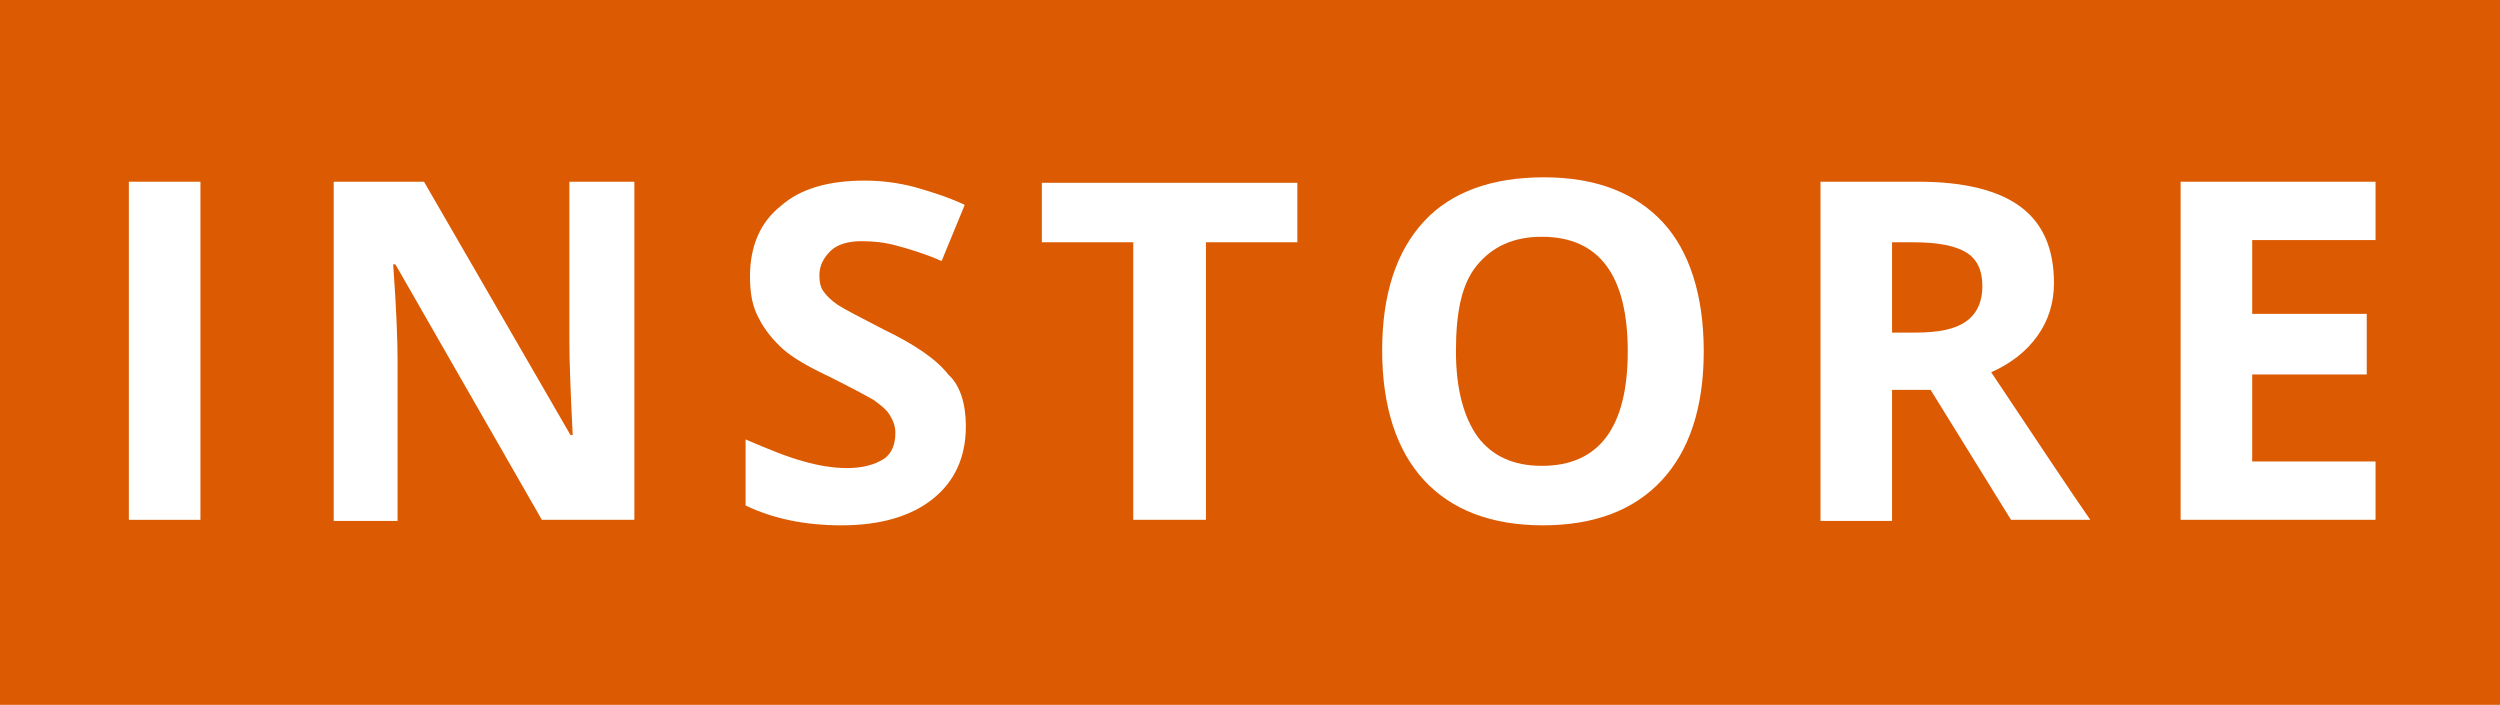 <?xml version="1.0" encoding="utf-8"?>
<!-- Generator: Adobe Illustrator 26.0.3, SVG Export Plug-In . SVG Version: 6.00 Build 0)  -->
<svg version="1.1" id="Layer_1" xmlns="http://www.w3.org/2000/svg" xmlns:xlink="http://www.w3.org/1999/xlink" x="0px" y="0px"
	 viewBox="0 0 227 64" style="enable-background:new 0 0 227 64;" xml:space="preserve">
<style type="text/css">
	.st0{fill:#DB5A02;}
	.st1{fill:#FFFFFF;}
</style>
<rect x="-0.9" y="-2" class="st0" width="229.3" height="67.7"/>
<g>
	<path class="st1" d="M11.7,47.2V16.5h6.5v30.7H11.7z"/>
	<path class="st1" d="M57.5,47.2h-8.3L35.9,24h-0.2c0.3,4.1,0.4,7,0.4,8.8v14.5h-5.8V16.5h8.2l13.3,23H52c-0.2-4-0.3-6.8-0.3-8.5
		V16.5h5.9V47.2z"/>
	<path class="st1" d="M87.7,38.7c0,2.8-1,5-3,6.6c-2,1.6-4.8,2.4-8.3,2.4c-3.3,0-6.2-0.6-8.7-1.8v-6c2.1,0.9,3.8,1.6,5.3,2
		c1.4,0.4,2.7,0.6,3.9,0.6c1.4,0,2.5-0.3,3.3-0.8c0.8-0.5,1.1-1.4,1.1-2.4c0-0.6-0.2-1.1-0.5-1.6c-0.3-0.5-0.8-0.9-1.5-1.4
		c-0.7-0.4-2-1.1-4-2.1c-1.9-0.9-3.3-1.7-4.2-2.5c-0.9-0.8-1.7-1.8-2.2-2.8c-0.6-1.1-0.8-2.3-0.8-3.8c0-2.7,0.9-4.9,2.8-6.4
		c1.8-1.6,4.4-2.3,7.6-2.3c1.6,0,3.1,0.2,4.6,0.6c1.4,0.4,3,0.9,4.5,1.6l-2.1,5.1c-1.6-0.7-3-1.1-4.1-1.4c-1.1-0.3-2.1-0.4-3.2-0.4
		c-1.2,0-2.2,0.3-2.8,0.9s-1,1.3-1,2.2c0,0.6,0.1,1.1,0.4,1.5c0.3,0.4,0.7,0.8,1.3,1.2c0.6,0.4,2,1.1,4.1,2.2
		c2.9,1.4,4.8,2.7,5.9,4.1C87.2,35,87.7,36.7,87.7,38.7z"/>
	<path class="st1" d="M109.4,47.2h-6.5V22h-8.3v-5.4h23.2V22h-8.3V47.2z"/>
	<path class="st1" d="M154.7,31.9c0,5.1-1.3,9-3.8,11.7c-2.5,2.7-6.1,4.1-10.8,4.1c-4.7,0-8.3-1.4-10.8-4.1
		c-2.5-2.7-3.8-6.7-3.8-11.8c0-5.1,1.3-9,3.8-11.7c2.5-2.7,6.2-4,10.9-4c4.7,0,8.3,1.4,10.8,4.1C153.4,22.8,154.7,26.8,154.7,31.9z
		 M132.2,31.9c0,3.4,0.7,6,2,7.8c1.3,1.7,3.2,2.6,5.8,2.6c5.2,0,7.8-3.5,7.8-10.4c0-6.9-2.6-10.4-7.8-10.4c-2.6,0-4.5,0.9-5.9,2.6
		S132.2,28.4,132.2,31.9z"/>
	<path class="st1" d="M171.8,35.5v11.8h-6.5V16.5h8.9c4.2,0,7.3,0.8,9.3,2.3s3,3.8,3,6.9c0,1.8-0.5,3.4-1.5,4.8
		c-1,1.4-2.4,2.5-4.2,3.3c4.6,6.9,7.6,11.4,9,13.4h-7.2l-7.3-11.8H171.8z M171.8,30.2h2.1c2.1,0,3.6-0.3,4.6-1
		c1-0.7,1.5-1.8,1.5-3.2c0-1.5-0.5-2.5-1.5-3.1c-1-0.6-2.6-0.9-4.7-0.9h-2V30.2z"/>
	<path class="st1" d="M215.7,47.2H198V16.5h17.7v5.3h-11.2v6.7h10.4V34h-10.4v7.9h11.2V47.2z"/>
</g>
</svg>
